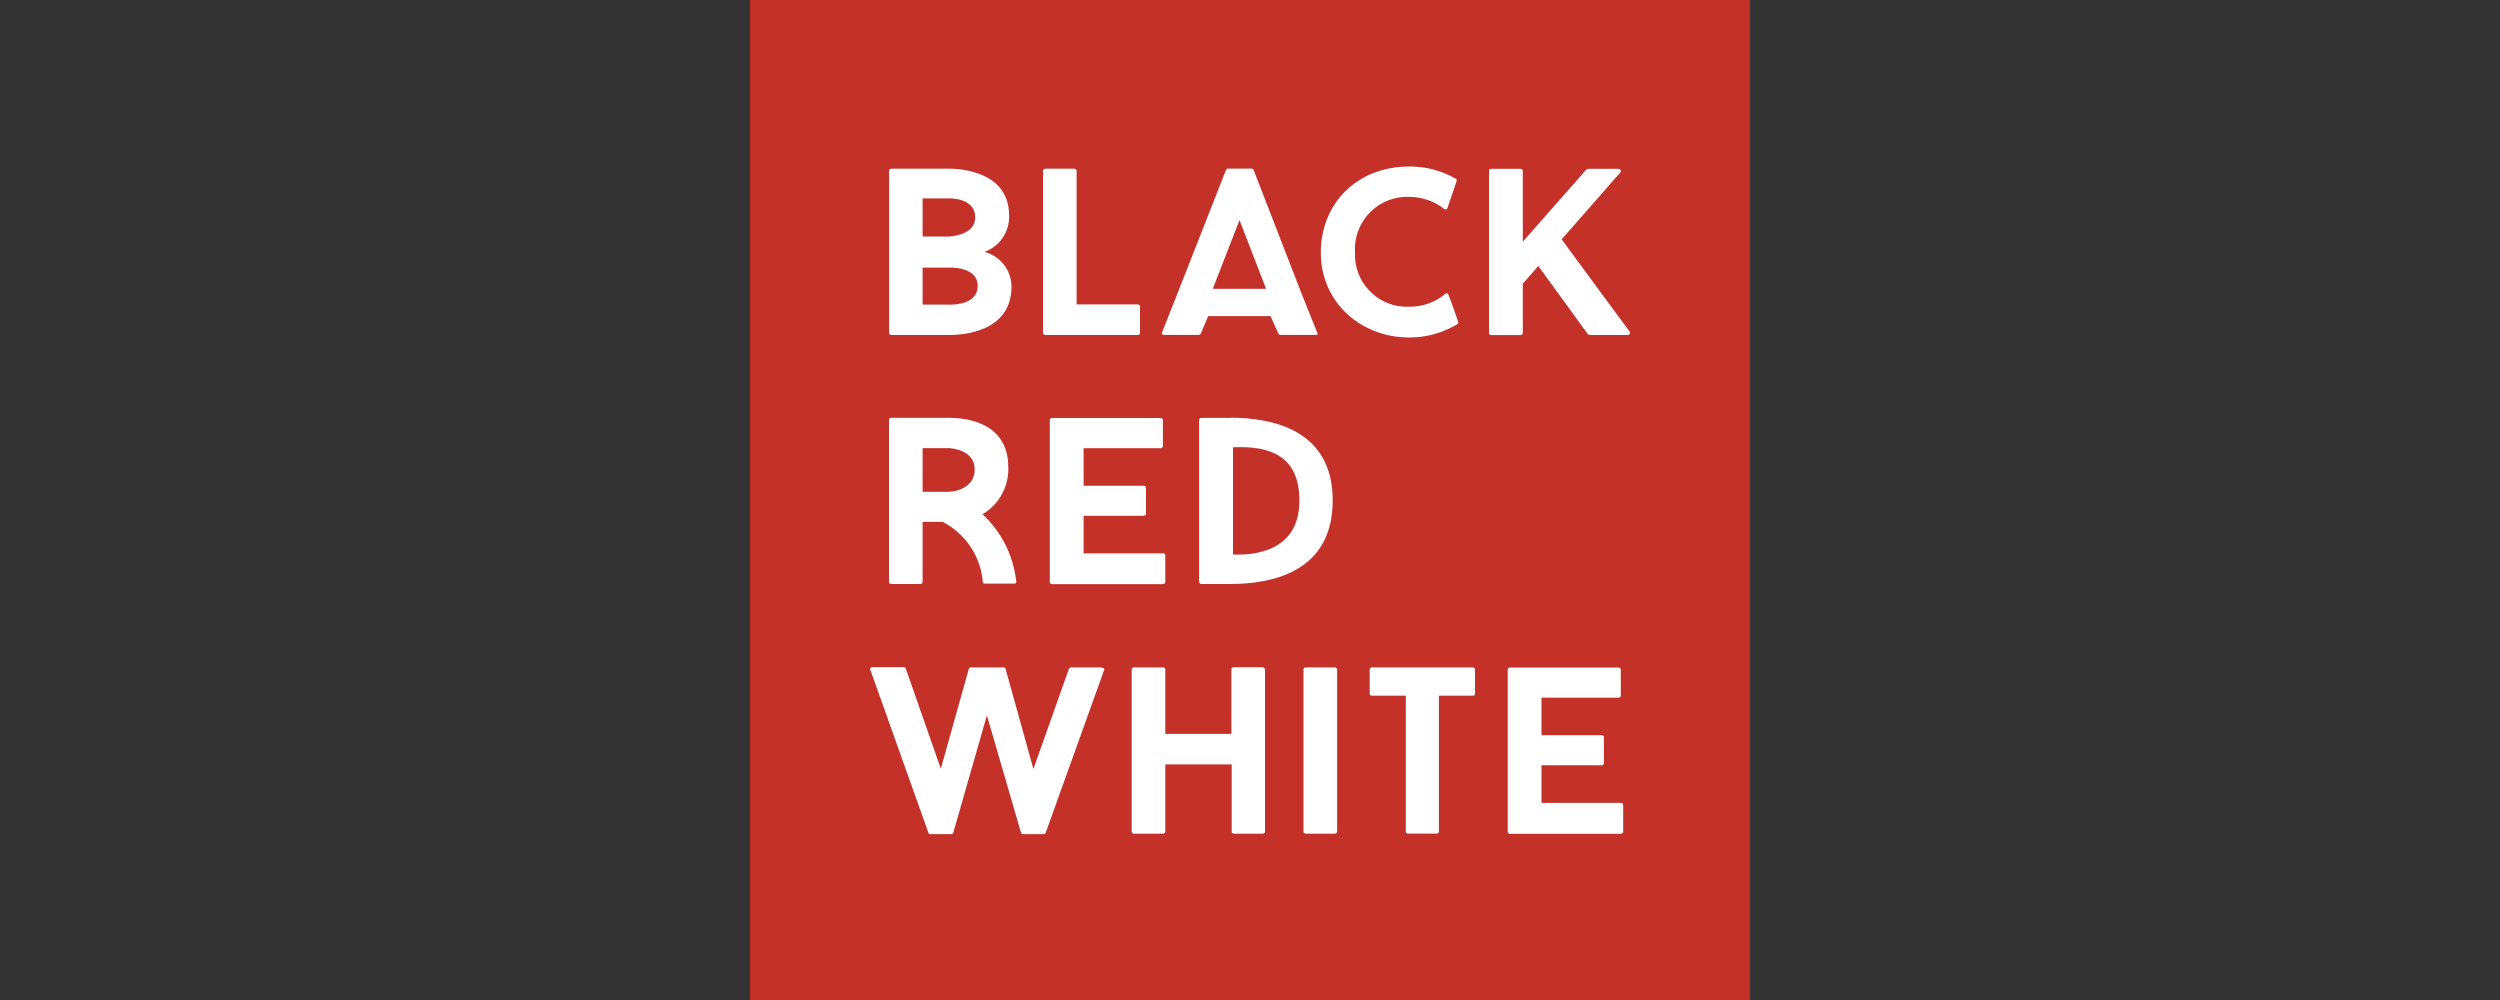 <?xml version="1.0" encoding="UTF-8"?>
<svg id="Layer_1" data-name="Layer 1" xmlns="http://www.w3.org/2000/svg" viewBox="0 0 250 100">
  <rect x="0" y="0" width="250" height="100" fill="#333333" stroke="none"/>
  <defs>
    <style>
      .cls-1 {
        fill: #fff;
      }

      .cls-2 {
        fill: #c33128;
      }
    </style>
  </defs>
  <path class="cls-2" d="M75,0h100v100h-100V0Z"/>
  <path class="cls-1" d="M133.46,66.74h-2.86c-.12-.01-.23.07-.25.19v16.25c.02.12.13.2.25.19h2.86c.12.01.23-.07.25-.19v-16.25c-.02-.12-.13-.2-.25-.19M156.16,23.94l5.87-6.69c.15-.17,0-.37-.2-.37h-3.01c-.07.01-.14.04-.2.09l-6.34,7.2v-7.1c-.02-.12-.13-.2-.25-.19h-2.88c-.12-.01-.23.07-.25.19v16.25c.02.12.13.2.25.19h2.88c.12.01.23-.07.25-.19v-4.95l1.55-1.77,4.95,6.81c.06.05.13.08.2.09h3.76c.23,0,.36-.2.2-.37l-6.77-9.19ZM94.84,49.18h-2.58v-4.37h2.58c.53,0,2.63.3,2.63,2.13s-1.9,2.24-2.63,2.24M98.24,51.43c1.66-.97,2.66-2.78,2.59-4.71,0-4.89-5.02-4.94-6.02-4.94h-5.68c-.12-.01-.22.07-.23.19,0,0,0,0,0,0v16.24c.02.11.12.2.23.19h2.93c.1-.01.18-.09.2-.19v-6.02h2.01c2.29,1.18,3.81,3.46,4.01,6.02.01.09.08.15.17.15h3.01c.09,0,.16-.06.17-.15,0,0,0,0,0-.01-.27-2.62-1.49-5.04-3.42-6.82M123.3,55.39v-10.66c3.81-.18,6.64.93,6.64,5.33,0,5.1-4.53,5.48-6.64,5.39M123.04,41.79h-2.88c-.15,0-.25.09-.25.19v16.23c.02.12.13.2.25.19h2.85c4.38,0,10.26-1.3,10.26-8.36s-6.02-8.27-10.26-8.27M116.26,55.33h-7.9v-3.75h6.02c.11,0,.21-.08.22-.19v-2.63c-.01-.11-.11-.2-.22-.19h-6.02v-3.75h7.68c.12.01.23-.07.25-.19v-2.64c0-.1-.1-.19-.25-.19h-10.81c-.15,0-.25.09-.25.19v16.23c.02.12.13.2.25.19h11.04c.16,0,.26-.1.26-.19v-2.71c0-.09-.1-.19-.26-.19M126.3,66.72h-2.9c-.16,0-.26.1-.26.19v6.48h-6.61v-6.46c-.02-.12-.13-.2-.25-.19h-2.86c-.12-.01-.23.07-.25.19v16.25c.02.12.13.2.25.19h2.86c.12.01.23-.07.25-.19v-6.74h6.64v6.74c0,.09.1.19.26.19h2.85c.11,0,.21-.08.22-.19v-16.25c-.02-.11-.11-.19-.22-.19M144.57,29.36c-1.02.86-2.3,1.32-3.63,1.31-2.87.14-5.3-2.08-5.44-4.95,0-.15,0-.31,0-.46-.19-2.89,2.01-5.39,4.9-5.57.18-.01.36-.01.54,0,1.27,0,2.5.43,3.49,1.21.09.07.21.06.28-.03.01-.01.02-.03.03-.05.27-.78.64-1.87.93-2.73.03-.08,0-.17-.08-.21-1.42-.82-3.02-1.24-4.66-1.23-5.19,0-8.85,3.65-8.85,8.62s4.01,8.48,8.85,8.48c1.7,0,3.37-.46,4.82-1.34.07-.04.1-.12.08-.2-.27-.78-.64-1.89-1-2.76-.03-.1-.14-.15-.24-.12-.03,0-.05.02-.07.04M162.05,80.29h-7.9v-3.76h6.02c.11,0,.21-.08.22-.19v-2.63c-.01-.11-.11-.2-.22-.19h-6.02v-3.75h7.68c.12.01.23-.07.25-.19v-2.64c-.02-.12-.13-.2-.25-.19h-10.81c-.12-.01-.23.07-.25.19v16.25c.02.12.13.2.25.19h11.04c.16,0,.26-.1.26-.19v-2.71c0-.09-.1-.19-.26-.19M94.92,30.46h-2.66v-3.7h2.66s2.85-.14,2.85,1.83c0,1.6-1.75,1.88-2.85,1.88M92.26,19.84h2.66s2.6-.1,2.6,1.9c0,1.83-2.6,1.91-2.6,1.91h-2.66v-3.8ZM98.45,25.19c1.53-.55,2.52-2.03,2.46-3.65,0-4.87-6.02-4.67-6.02-4.67h-5.73c-.16,0-.25.1-.25.19v16.25c0,.09.09.19.25.19h5.76c1.18,0,6.23-.21,6.23-4.85-.02-1.63-1.12-3.05-2.7-3.46M110.13,66.74h-3.01c-.09,0-.18.04-.22.12l-3.56,10.04-2.79-10.04c-.05-.08-.14-.13-.23-.12h-3.23c-.09,0-.17.04-.2.12l-2.81,10.01-3.51-10.04c-.05-.08-.14-.13-.23-.12h-3.08c-.17,0-.3.12-.23.26l5.82,16.33c.02.07.09.12.16.11h2.15c.07,0,.13-.05.16-.11l3.37-11.76,3.42,11.76c.03.06.09.11.16.11h2.13c.07,0,.14-.04.16-.11l5.84-16.26c.07-.14,0-.26-.2-.26M121.28,28.88l2.67-6.87,2.66,6.87h-5.33ZM129.97,28.88l-3.78-9.75-.84-2.16c-.04-.07-.1-.11-.18-.11h-2.39c-.07,0-.14.04-.17.11l-.85,2.16-3.83,9.75-.17.43-1.55,3.92c-.08.14,0,.26.25.26h3.37c.1,0,.19-.04.25-.12l.74-1.76h6.23l.79,1.76c.05.08.13.12.22.12h3.58c.06,0,.12-.04.12-.1,0-.02,0-.04-.01-.06l-1.79-4.46ZM147.26,66.74h-10.04c-.12-.01-.23.07-.25.19v2.47c0,.1.1.17.25.17h3.36v13.6c0,.1.08.19.23.19h2.85c.15,0,.23-.09.23-.19v-13.6h3.36c.15,0,.25-.07.25-.17v-2.47c-.02-.12-.13-.2-.25-.19M113.75,30.44h-6.09v-13.38c-.02-.12-.13-.2-.25-.19h-2.85c-.16,0-.26.1-.26.19v16.25c0,.09.1.19.26.19h9.19c.12.01.23-.07.25-.19v-2.68c0-.1-.1-.19-.25-.19"/>
</svg>